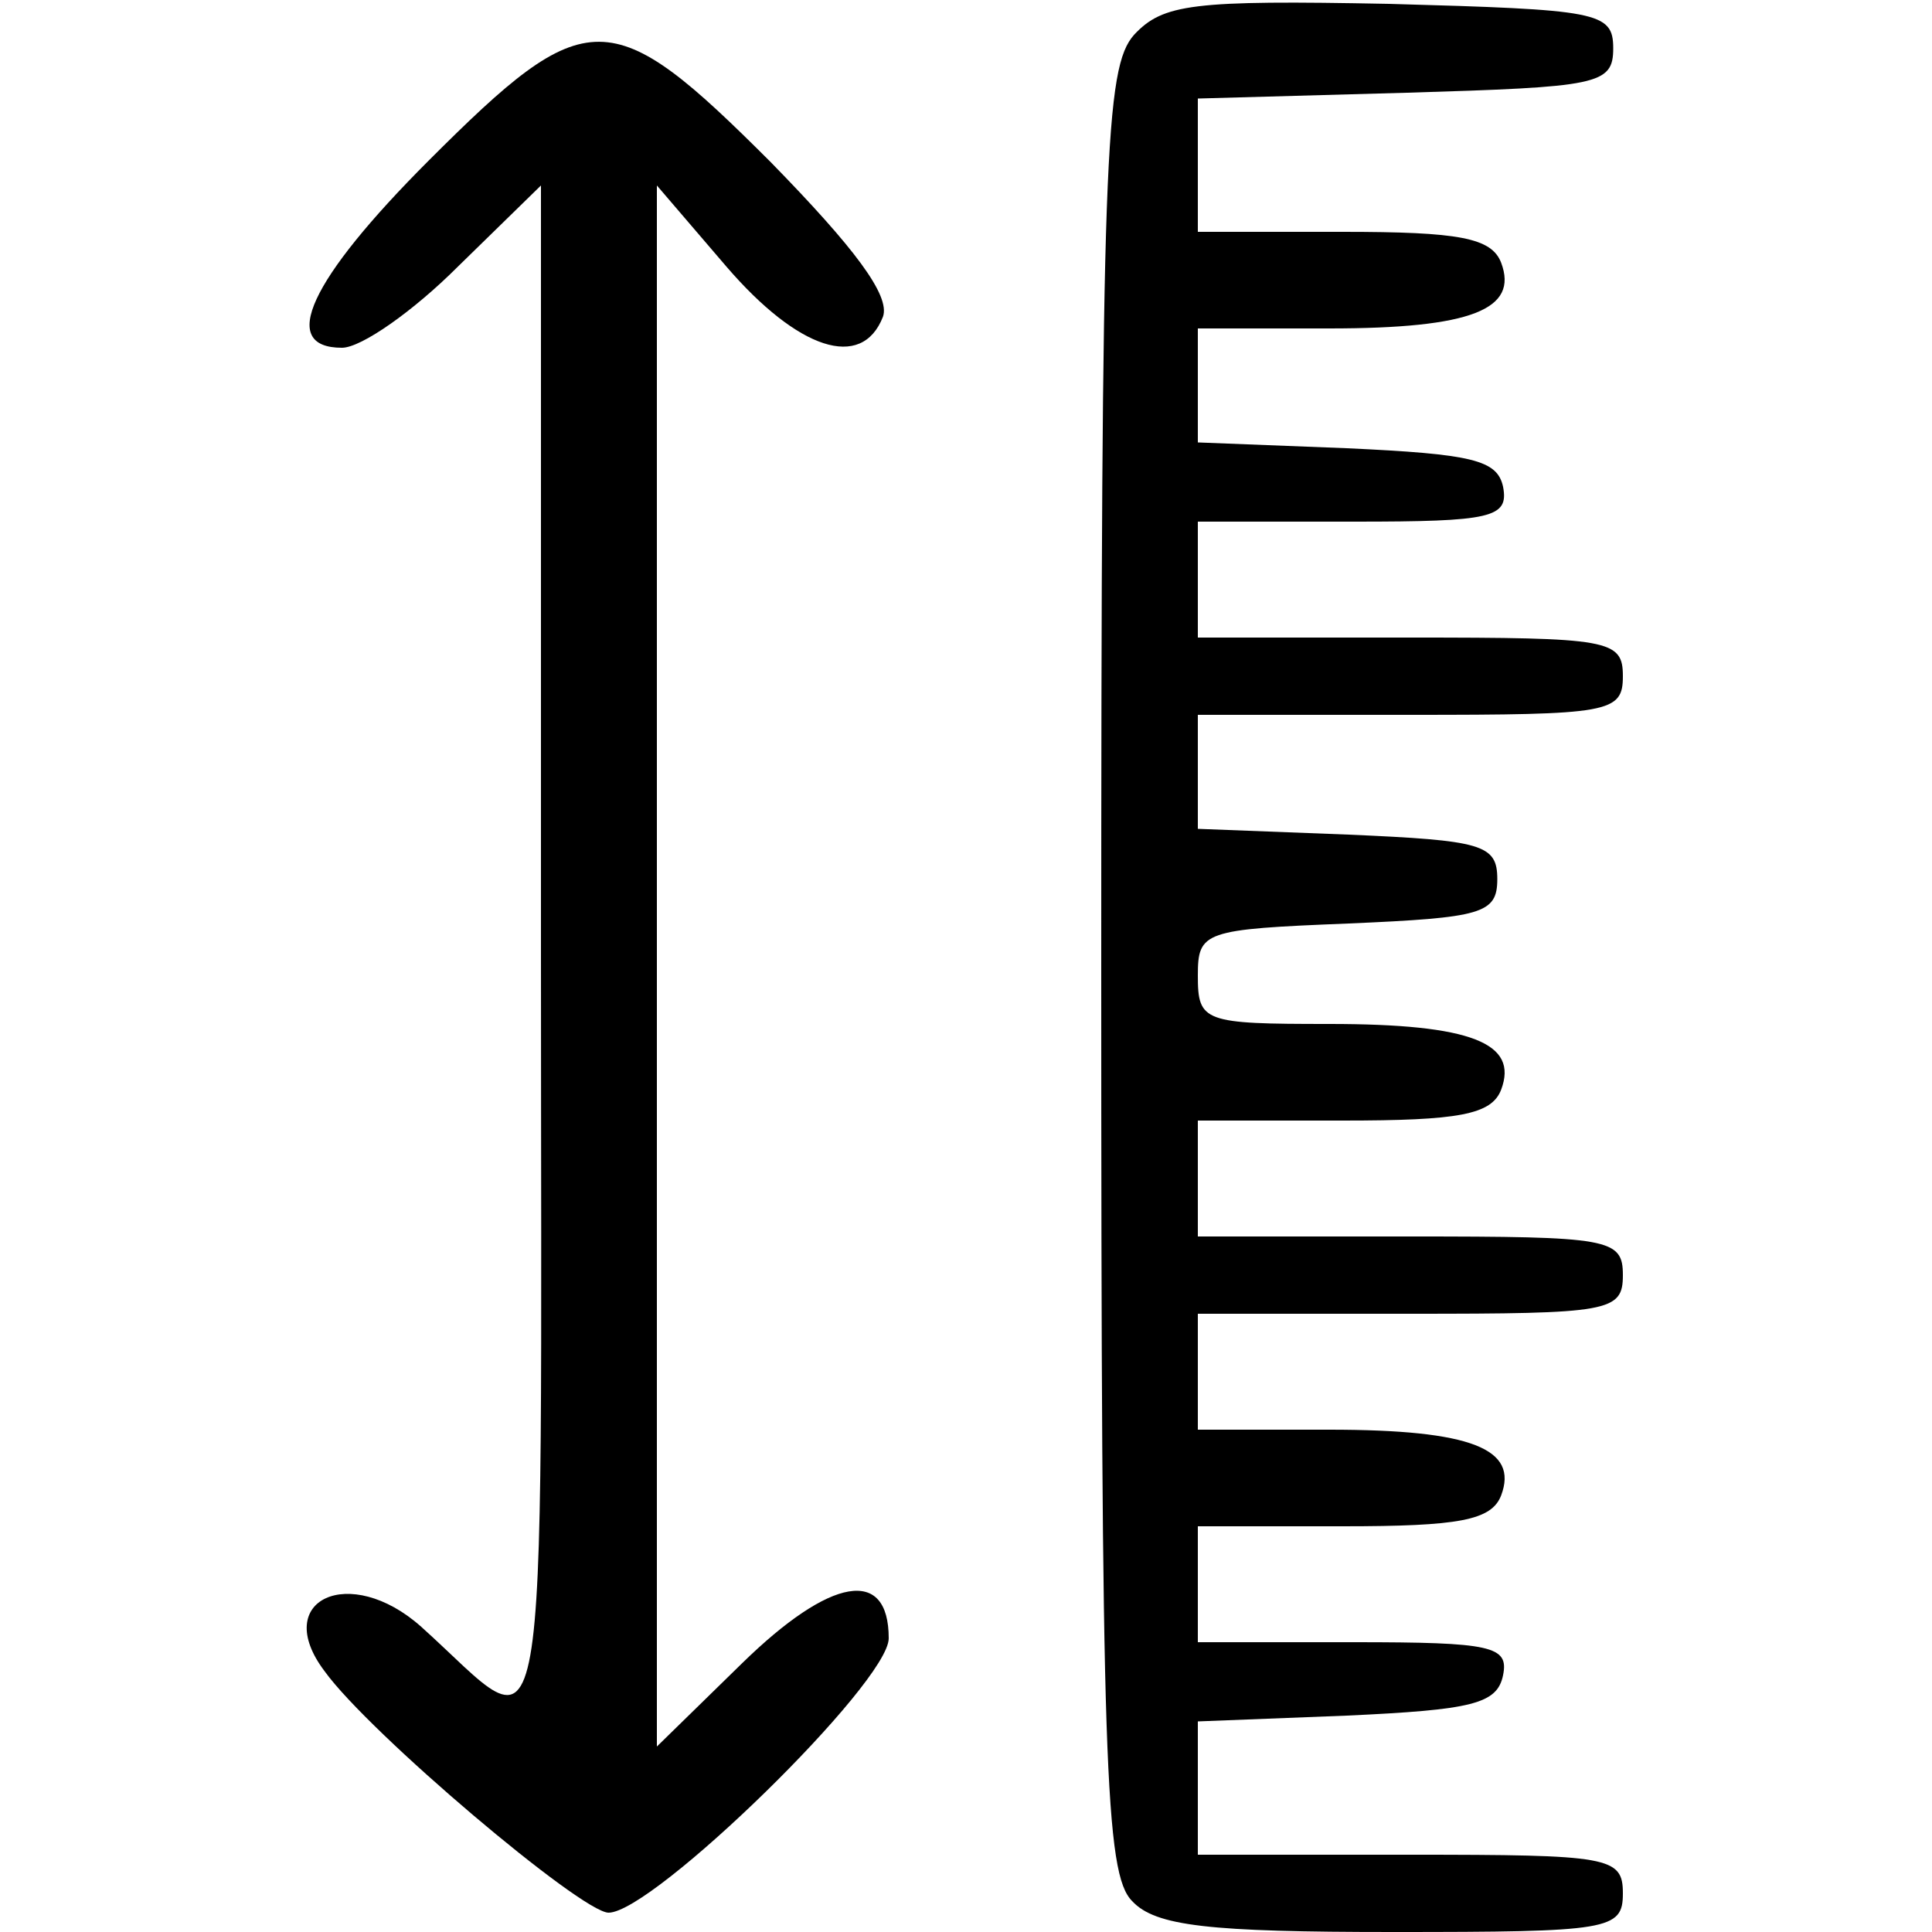 <?xml version="1.0" standalone="no"?>
<!DOCTYPE svg PUBLIC "-//W3C//DTD SVG 20010904//EN"
 "http://www.w3.org/TR/2001/REC-SVG-20010904/DTD/svg10.dtd">
<svg version="1.0" xmlns="http://www.w3.org/2000/svg"
 width="100pt" height="100pt" viewBox="0 0 100 100"
 preserveAspectRatio="xMidYMid meet">

<g transform="translate(0,100) scale(0.1,-0.1)"
fill="#000000" stroke="none">
<path d="M587 982 c-15 -17 -17 -62 -17 -485 0 -410 2 -467 16 -481 12 -13 40
-16 135 -16 112 0 119 1 119 20 0 19 -7 20 -110 20 l-110 0 0 35 0 34 77 3
c65 3 78 6 81 21 3 15 -6 17 -77 17 l-81 0 0 30 0 30 75 0 c60 0 77 3 82 16 9
24 -15 34 -89 34 l-68 0 0 30 0 30 110 0 c103 0 110 1 110 20 0 19 -7 20 -110
20 l-110 0 0 30 0 30 75 0 c60 0 77 3 82 16 9 24 -15 34 -89 34 -65 0 -68 1
-68 25 0 23 3 24 78 27 69 3 77 5 77 23 0 18 -8 20 -77 23 l-78 3 0 29 0 30
110 0 c103 0 110 1 110 20 0 19 -7 20 -110 20 l-110 0 0 30 0 30 81 0 c71 0
80 2 77 18 -3 14 -16 17 -81 20 l-77 3 0 29 0 30 68 0 c74 0 98 10 89 34 -5
13 -22 16 -82 16 l-75 0 0 35 0 34 108 3 c99 3 107 4 107 23 0 19 -8 20 -116
23 -102 2 -117 0 -132 -16z"/>
<path d="M222 917 c-62 -62 -78 -97 -45 -97 10 0 37 19 60 42 l43 42 0 -398
c0 -442 6 -409 -62 -348 -37 33 -78 14 -50 -23 23 -32 133 -125 147 -125 23 0
145 119 145 142 0 37 -30 32 -76 -13 l-44 -43 0 404 0 404 36 -42 c37 -43 70
-54 81 -26 4 11 -15 36 -58 80 -83 83 -95 83 -177 1z"/>
</g>
</svg>
